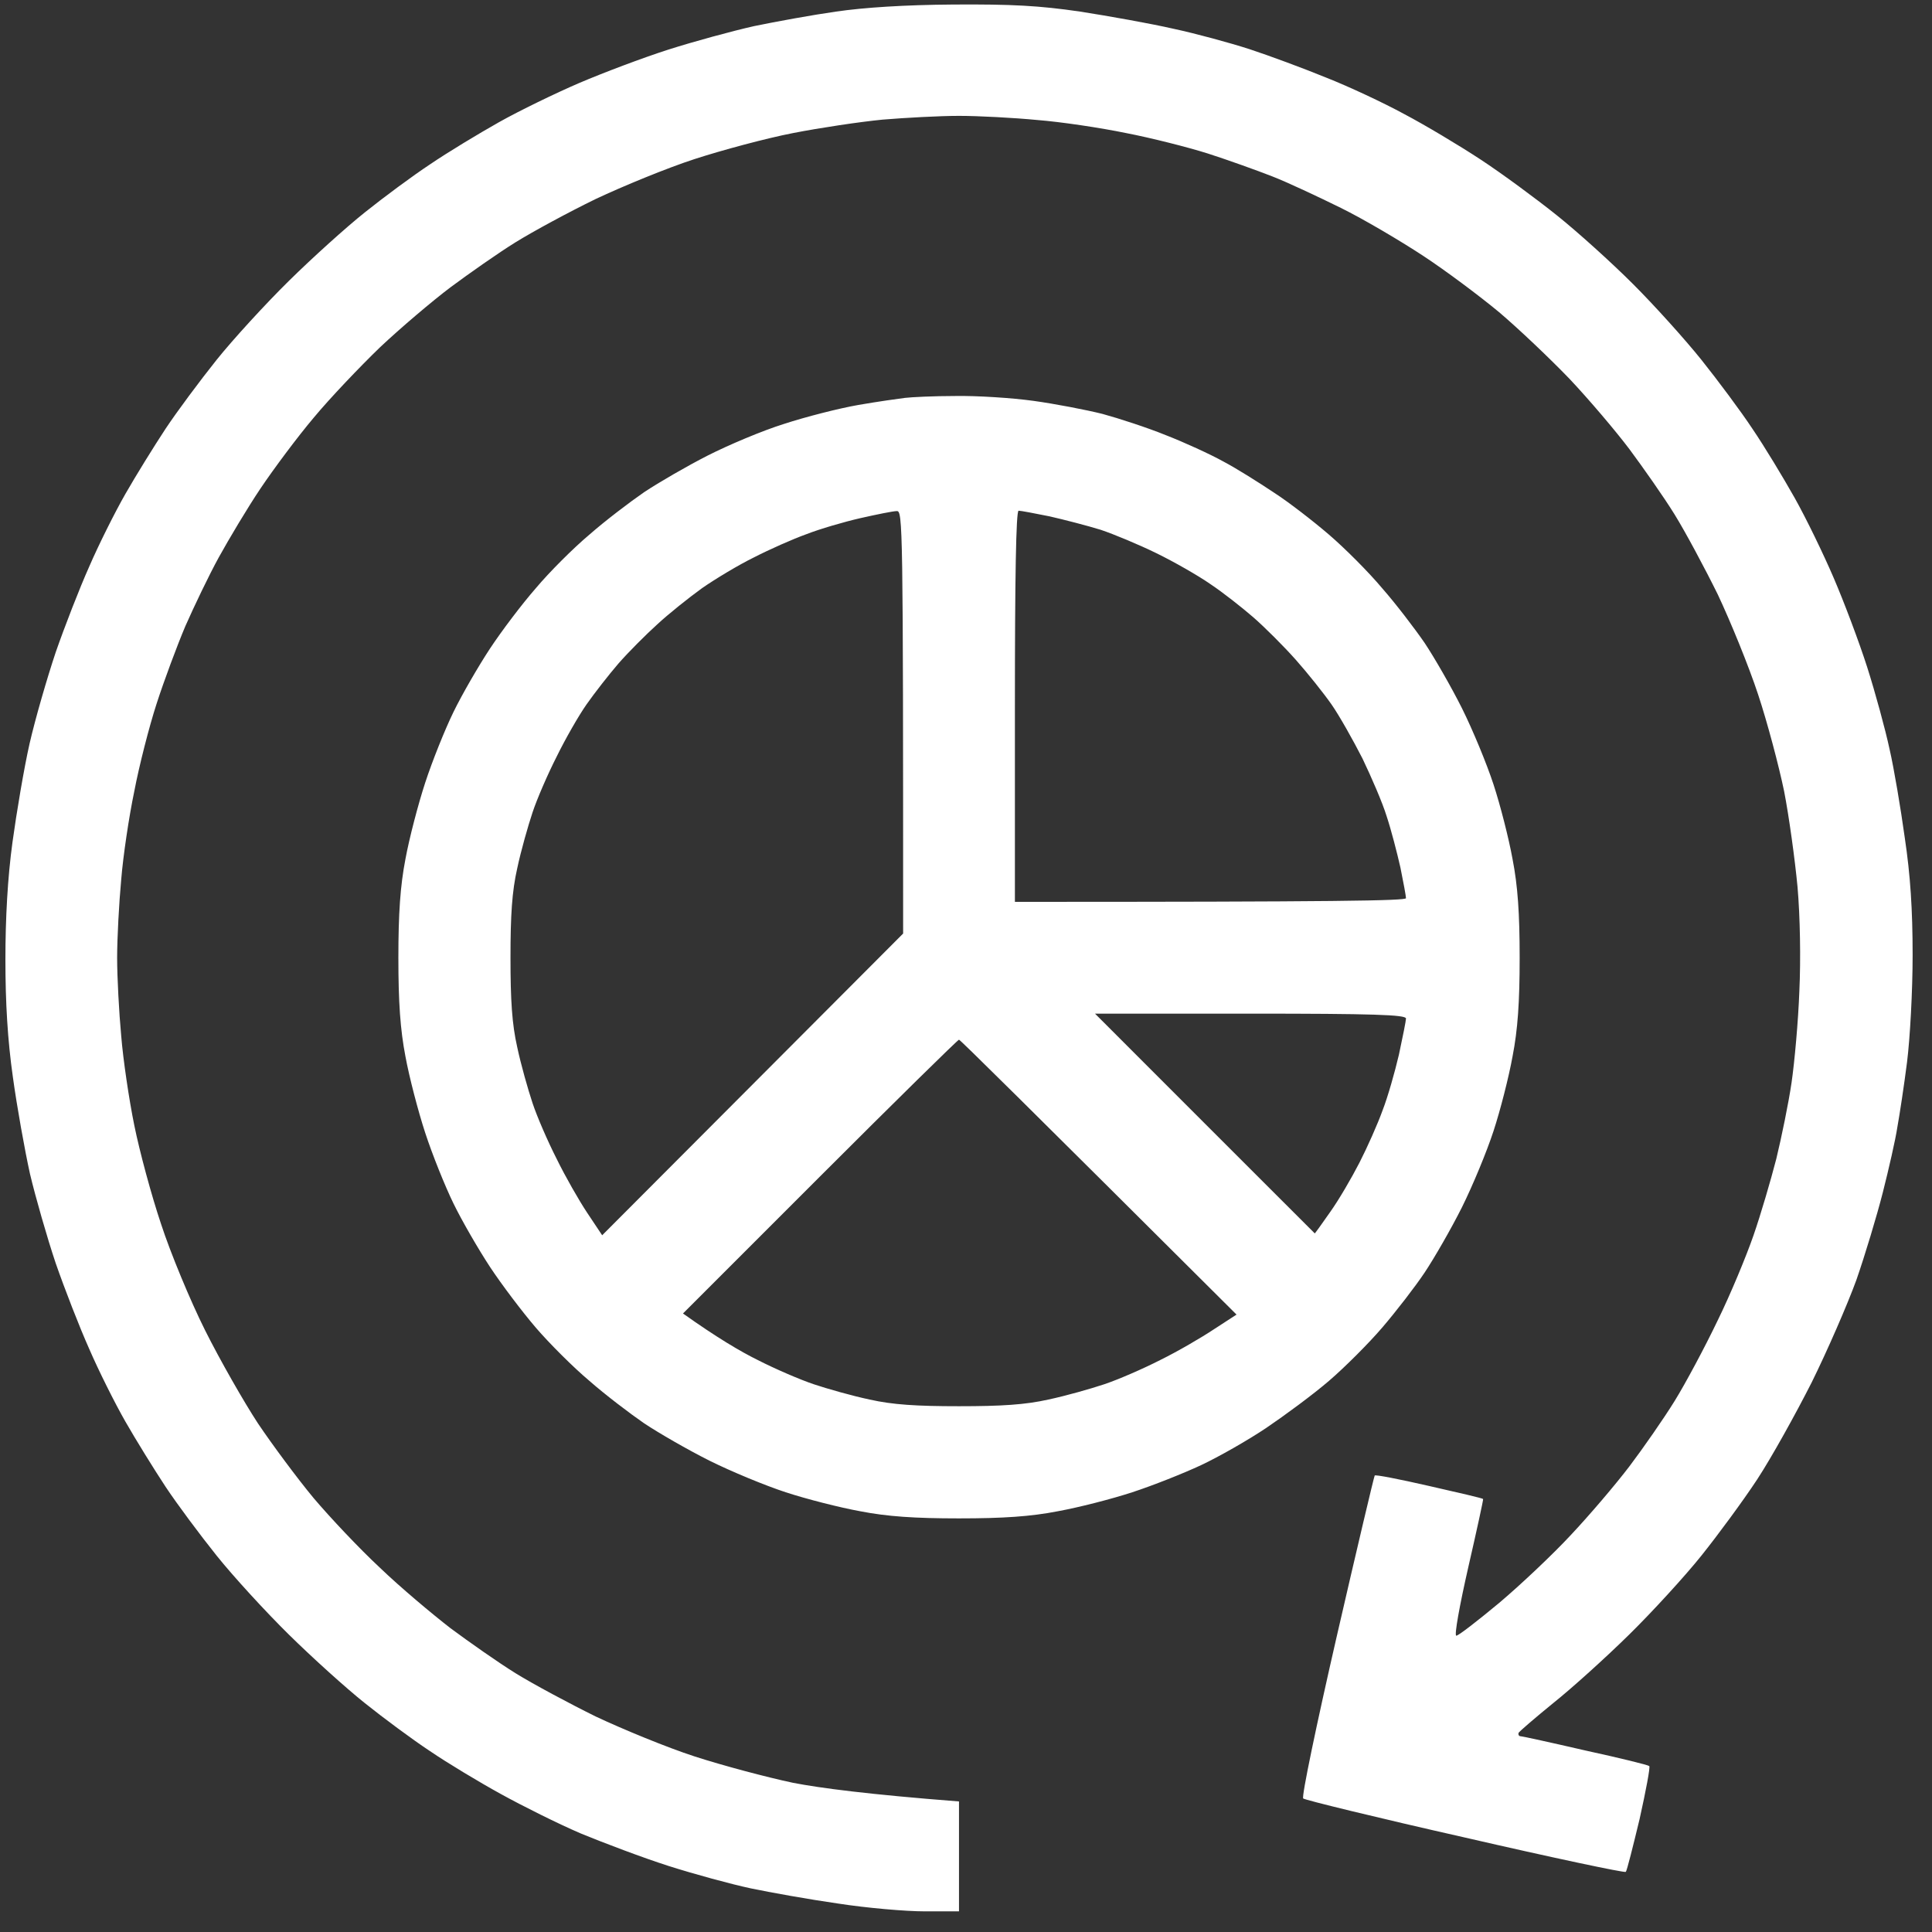 <svg width="35" height="35" viewBox="0 0 35 35" fill="none" xmlns="http://www.w3.org/2000/svg">
<rect x="0" y="0" width="35" height="35" fill="#333333" stroke="none"/>
<g clip-path="url(#clip0_17622_60811)">
<path fill-rule="evenodd" clip-rule="evenodd" d="M17.272 0.082C18.325 0.075 18.831 0.102 19.567 0.21C20.086 0.291 20.842 0.426 21.254 0.52C21.665 0.608 22.286 0.777 22.637 0.891C22.988 1.006 23.609 1.236 24.02 1.404C24.432 1.566 25.066 1.863 25.438 2.066C25.809 2.261 26.43 2.632 26.821 2.889C27.212 3.145 27.833 3.604 28.204 3.901C28.576 4.198 29.196 4.758 29.581 5.143C29.966 5.527 30.526 6.148 30.823 6.519C31.12 6.891 31.538 7.451 31.747 7.768C31.963 8.085 32.301 8.645 32.51 9.016C32.719 9.387 33.036 10.042 33.218 10.467C33.401 10.892 33.677 11.621 33.826 12.087C33.974 12.552 34.156 13.22 34.231 13.571C34.312 13.922 34.433 14.644 34.507 15.178C34.608 15.852 34.649 16.48 34.649 17.303C34.649 17.951 34.602 18.808 34.548 19.24C34.494 19.665 34.413 20.198 34.372 20.421C34.339 20.644 34.217 21.177 34.109 21.602C34.001 22.027 33.785 22.742 33.63 23.188C33.468 23.633 33.104 24.47 32.82 25.044C32.53 25.617 32.091 26.407 31.835 26.798C31.578 27.189 31.12 27.81 30.823 28.181C30.526 28.553 29.932 29.201 29.514 29.612C29.088 30.031 28.468 30.591 28.137 30.854C27.806 31.124 27.523 31.367 27.509 31.394C27.503 31.427 27.516 31.454 27.55 31.454C27.577 31.454 28.103 31.569 28.717 31.711C29.338 31.846 29.858 31.974 29.878 31.994C29.898 32.015 29.817 32.44 29.703 32.953C29.581 33.459 29.473 33.891 29.453 33.911C29.433 33.931 28.123 33.654 26.544 33.29C24.959 32.932 23.636 32.608 23.609 32.581C23.575 32.554 23.852 31.232 24.216 29.646C24.581 28.06 24.891 26.751 24.904 26.731C24.911 26.71 25.357 26.798 25.89 26.92C26.423 27.041 26.861 27.142 26.868 27.156C26.875 27.163 26.753 27.723 26.598 28.398C26.443 29.079 26.342 29.632 26.382 29.632C26.423 29.632 26.767 29.363 27.158 29.039C27.55 28.708 28.137 28.154 28.461 27.804C28.791 27.453 29.264 26.899 29.52 26.562C29.77 26.231 30.141 25.698 30.337 25.381C30.533 25.064 30.884 24.409 31.113 23.93C31.349 23.451 31.639 22.749 31.767 22.378C31.896 22.007 32.078 21.386 32.179 20.995C32.274 20.603 32.402 19.982 32.456 19.611C32.51 19.24 32.577 18.498 32.597 17.958C32.624 17.378 32.611 16.608 32.564 16.068C32.517 15.569 32.409 14.786 32.321 14.334C32.226 13.875 32.017 13.085 31.849 12.579C31.68 12.066 31.349 11.257 31.12 10.771C30.884 10.292 30.533 9.637 30.337 9.32C30.141 9.003 29.77 8.476 29.52 8.139C29.271 7.808 28.778 7.228 28.434 6.864C28.083 6.499 27.509 5.953 27.158 5.656C26.808 5.365 26.187 4.9 25.775 4.63C25.363 4.36 24.702 3.969 24.29 3.766C23.879 3.564 23.319 3.3 23.042 3.193C22.765 3.085 22.239 2.896 21.881 2.781C21.517 2.666 20.849 2.497 20.397 2.41C19.938 2.315 19.216 2.207 18.791 2.174C18.365 2.133 17.724 2.099 17.373 2.099C17.022 2.099 16.402 2.133 15.99 2.167C15.578 2.207 14.856 2.315 14.37 2.41C13.884 2.504 13.081 2.72 12.582 2.882C12.083 3.044 11.28 3.375 10.794 3.604C10.308 3.84 9.66 4.191 9.343 4.387C9.026 4.583 8.499 4.954 8.162 5.204C7.831 5.453 7.251 5.946 6.886 6.29C6.522 6.641 5.975 7.215 5.685 7.565C5.388 7.916 4.956 8.497 4.72 8.848C4.484 9.199 4.147 9.765 3.964 10.096C3.782 10.427 3.512 10.994 3.357 11.345C3.209 11.695 2.972 12.33 2.837 12.748C2.703 13.16 2.52 13.875 2.433 14.334C2.338 14.786 2.23 15.508 2.196 15.933C2.156 16.358 2.122 17 2.122 17.351C2.122 17.701 2.156 18.343 2.196 18.768C2.23 19.193 2.338 19.922 2.433 20.387C2.527 20.853 2.743 21.656 2.918 22.175C3.087 22.695 3.445 23.559 3.715 24.099C3.985 24.639 4.417 25.395 4.673 25.786C4.936 26.177 5.388 26.785 5.679 27.136C5.975 27.486 6.515 28.06 6.886 28.404C7.251 28.755 7.831 29.241 8.162 29.497C8.499 29.747 9.026 30.118 9.343 30.314C9.66 30.51 10.315 30.861 10.794 31.097C11.28 31.326 12.083 31.657 12.582 31.819C13.081 31.981 13.891 32.197 14.37 32.298C14.856 32.392 15.727 32.507 17.373 32.635V34.626H16.753C16.408 34.626 15.7 34.565 15.18 34.484C14.661 34.41 13.945 34.282 13.594 34.208C13.243 34.133 12.575 33.951 12.11 33.803C11.644 33.654 10.935 33.385 10.524 33.216C10.112 33.04 9.464 32.716 9.073 32.5C8.682 32.285 8.108 31.94 7.791 31.724C7.474 31.515 6.947 31.124 6.61 30.854C6.279 30.591 5.658 30.031 5.233 29.612C4.815 29.201 4.221 28.553 3.924 28.181C3.627 27.81 3.209 27.25 2.999 26.933C2.79 26.616 2.46 26.083 2.271 25.752C2.082 25.422 1.785 24.828 1.616 24.436C1.441 24.045 1.171 23.35 1.009 22.884C0.853 22.419 0.644 21.69 0.543 21.265C0.449 20.839 0.307 20.05 0.233 19.51C0.138 18.842 0.098 18.167 0.098 17.384C0.098 16.635 0.138 15.9 0.226 15.258C0.3 14.719 0.435 13.916 0.536 13.47C0.638 13.025 0.853 12.283 1.009 11.817C1.171 11.351 1.441 10.656 1.616 10.265C1.785 9.873 2.082 9.279 2.271 8.949C2.46 8.618 2.79 8.085 2.999 7.768C3.209 7.451 3.627 6.891 3.924 6.519C4.221 6.148 4.815 5.5 5.233 5.089C5.658 4.67 6.279 4.11 6.61 3.847C6.947 3.577 7.474 3.186 7.791 2.977C8.108 2.761 8.668 2.423 9.039 2.214C9.41 2.005 10.065 1.688 10.49 1.505C10.915 1.323 11.644 1.047 12.11 0.898C12.575 0.75 13.27 0.561 13.662 0.473C14.053 0.392 14.721 0.27 15.146 0.21C15.652 0.136 16.388 0.088 17.272 0.082ZM17.306 7.174C17.697 7.167 18.332 7.208 18.723 7.262C19.114 7.316 19.674 7.424 19.971 7.498C20.268 7.579 20.788 7.748 21.119 7.883C21.449 8.011 21.922 8.227 22.165 8.362C22.408 8.49 22.812 8.746 23.076 8.922C23.339 9.091 23.784 9.435 24.074 9.684C24.358 9.927 24.797 10.366 25.039 10.656C25.289 10.94 25.633 11.392 25.809 11.648C25.984 11.911 26.288 12.438 26.484 12.829C26.679 13.22 26.936 13.841 27.057 14.213C27.179 14.584 27.334 15.191 27.401 15.562C27.496 16.048 27.53 16.547 27.53 17.351C27.53 18.154 27.496 18.653 27.401 19.139C27.334 19.51 27.179 20.117 27.057 20.488C26.936 20.86 26.679 21.48 26.484 21.872C26.288 22.263 25.984 22.79 25.809 23.053C25.633 23.316 25.289 23.761 25.039 24.052C24.797 24.335 24.358 24.774 24.074 25.017C23.784 25.266 23.271 25.644 22.941 25.867C22.61 26.09 22.077 26.393 21.76 26.542C21.443 26.69 20.883 26.913 20.511 27.034C20.14 27.156 19.533 27.311 19.162 27.378C18.676 27.473 18.176 27.507 17.373 27.507C16.57 27.507 16.071 27.473 15.585 27.378C15.214 27.311 14.607 27.156 14.235 27.034C13.864 26.913 13.243 26.656 12.852 26.461C12.461 26.265 11.934 25.961 11.671 25.786C11.415 25.61 10.962 25.266 10.679 25.017C10.389 24.774 9.95 24.335 9.707 24.052C9.458 23.761 9.086 23.269 8.877 22.952C8.668 22.634 8.371 22.122 8.216 21.804C8.061 21.487 7.831 20.914 7.703 20.522C7.575 20.131 7.413 19.51 7.345 19.139C7.251 18.653 7.217 18.154 7.217 17.351C7.217 16.547 7.251 16.048 7.345 15.562C7.413 15.191 7.575 14.57 7.703 14.179C7.831 13.787 8.061 13.214 8.216 12.897C8.371 12.579 8.668 12.066 8.877 11.749C9.086 11.432 9.458 10.94 9.707 10.656C9.95 10.366 10.389 9.927 10.679 9.684C10.962 9.435 11.415 9.091 11.671 8.915C11.934 8.74 12.447 8.443 12.818 8.254C13.189 8.065 13.81 7.802 14.202 7.68C14.593 7.552 15.2 7.397 15.551 7.336C15.902 7.275 16.287 7.221 16.395 7.208C16.51 7.194 16.915 7.174 17.306 7.174ZM14.607 9.678C14.364 9.765 13.938 9.954 13.662 10.096C13.385 10.231 12.96 10.487 12.717 10.656C12.474 10.832 12.11 11.122 11.907 11.311C11.705 11.493 11.388 11.81 11.205 12.019C11.03 12.222 10.767 12.559 10.625 12.762C10.483 12.964 10.24 13.389 10.085 13.706C9.923 14.024 9.727 14.476 9.647 14.719C9.566 14.962 9.437 15.414 9.37 15.731C9.275 16.149 9.248 16.581 9.248 17.351C9.248 18.12 9.275 18.552 9.37 18.97C9.437 19.287 9.566 19.739 9.647 19.982C9.727 20.225 9.923 20.677 10.085 20.995C10.24 21.312 10.49 21.75 10.639 21.973L10.909 22.378L16.361 16.912C16.361 9.475 16.354 9.252 16.246 9.259C16.179 9.259 15.882 9.32 15.585 9.387C15.288 9.455 14.85 9.583 14.607 9.678ZM18.386 16.338C24.243 16.338 25.471 16.318 25.471 16.271C25.471 16.237 25.424 15.981 25.37 15.717C25.309 15.447 25.201 15.029 25.12 14.786C25.046 14.543 24.844 14.078 24.682 13.74C24.513 13.409 24.263 12.964 24.122 12.762C23.98 12.559 23.69 12.195 23.474 11.952C23.258 11.709 22.914 11.365 22.704 11.182C22.502 11.007 22.151 10.73 21.928 10.582C21.706 10.427 21.267 10.177 20.95 10.022C20.633 9.867 20.181 9.678 19.938 9.597C19.695 9.522 19.276 9.414 19.013 9.354C18.743 9.3 18.494 9.252 18.453 9.252C18.406 9.252 18.386 10.481 18.386 12.795V16.338ZM21.827 20.354C22.921 21.447 23.818 22.344 23.818 22.344C23.818 22.351 23.946 22.175 24.095 21.96C24.25 21.744 24.486 21.339 24.628 21.062C24.77 20.785 24.959 20.36 25.046 20.117C25.141 19.874 25.269 19.422 25.343 19.105C25.411 18.788 25.471 18.491 25.471 18.451C25.471 18.383 24.864 18.363 22.657 18.363H19.837L21.827 20.354ZM12.373 23.795C12.98 24.227 13.412 24.483 13.729 24.639C14.046 24.801 14.499 24.996 14.742 25.077C14.984 25.158 15.437 25.287 15.754 25.354C16.172 25.448 16.604 25.475 17.373 25.475C18.143 25.475 18.575 25.448 18.993 25.354C19.31 25.287 19.762 25.158 20.005 25.077C20.248 24.996 20.7 24.801 21.017 24.639C21.335 24.483 21.773 24.227 21.996 24.078L22.401 23.815C18.527 19.955 17.394 18.835 17.373 18.835C17.353 18.835 16.219 19.949 14.856 21.312L12.373 23.795Z" fill="white"/>
</g>
<defs>
<clipPath id="clip0_17622_60811">
<rect width="34.551" height="34.551" fill="white" transform="translate(0.098 0.074)"/>
</clipPath>
</defs>
</svg>
